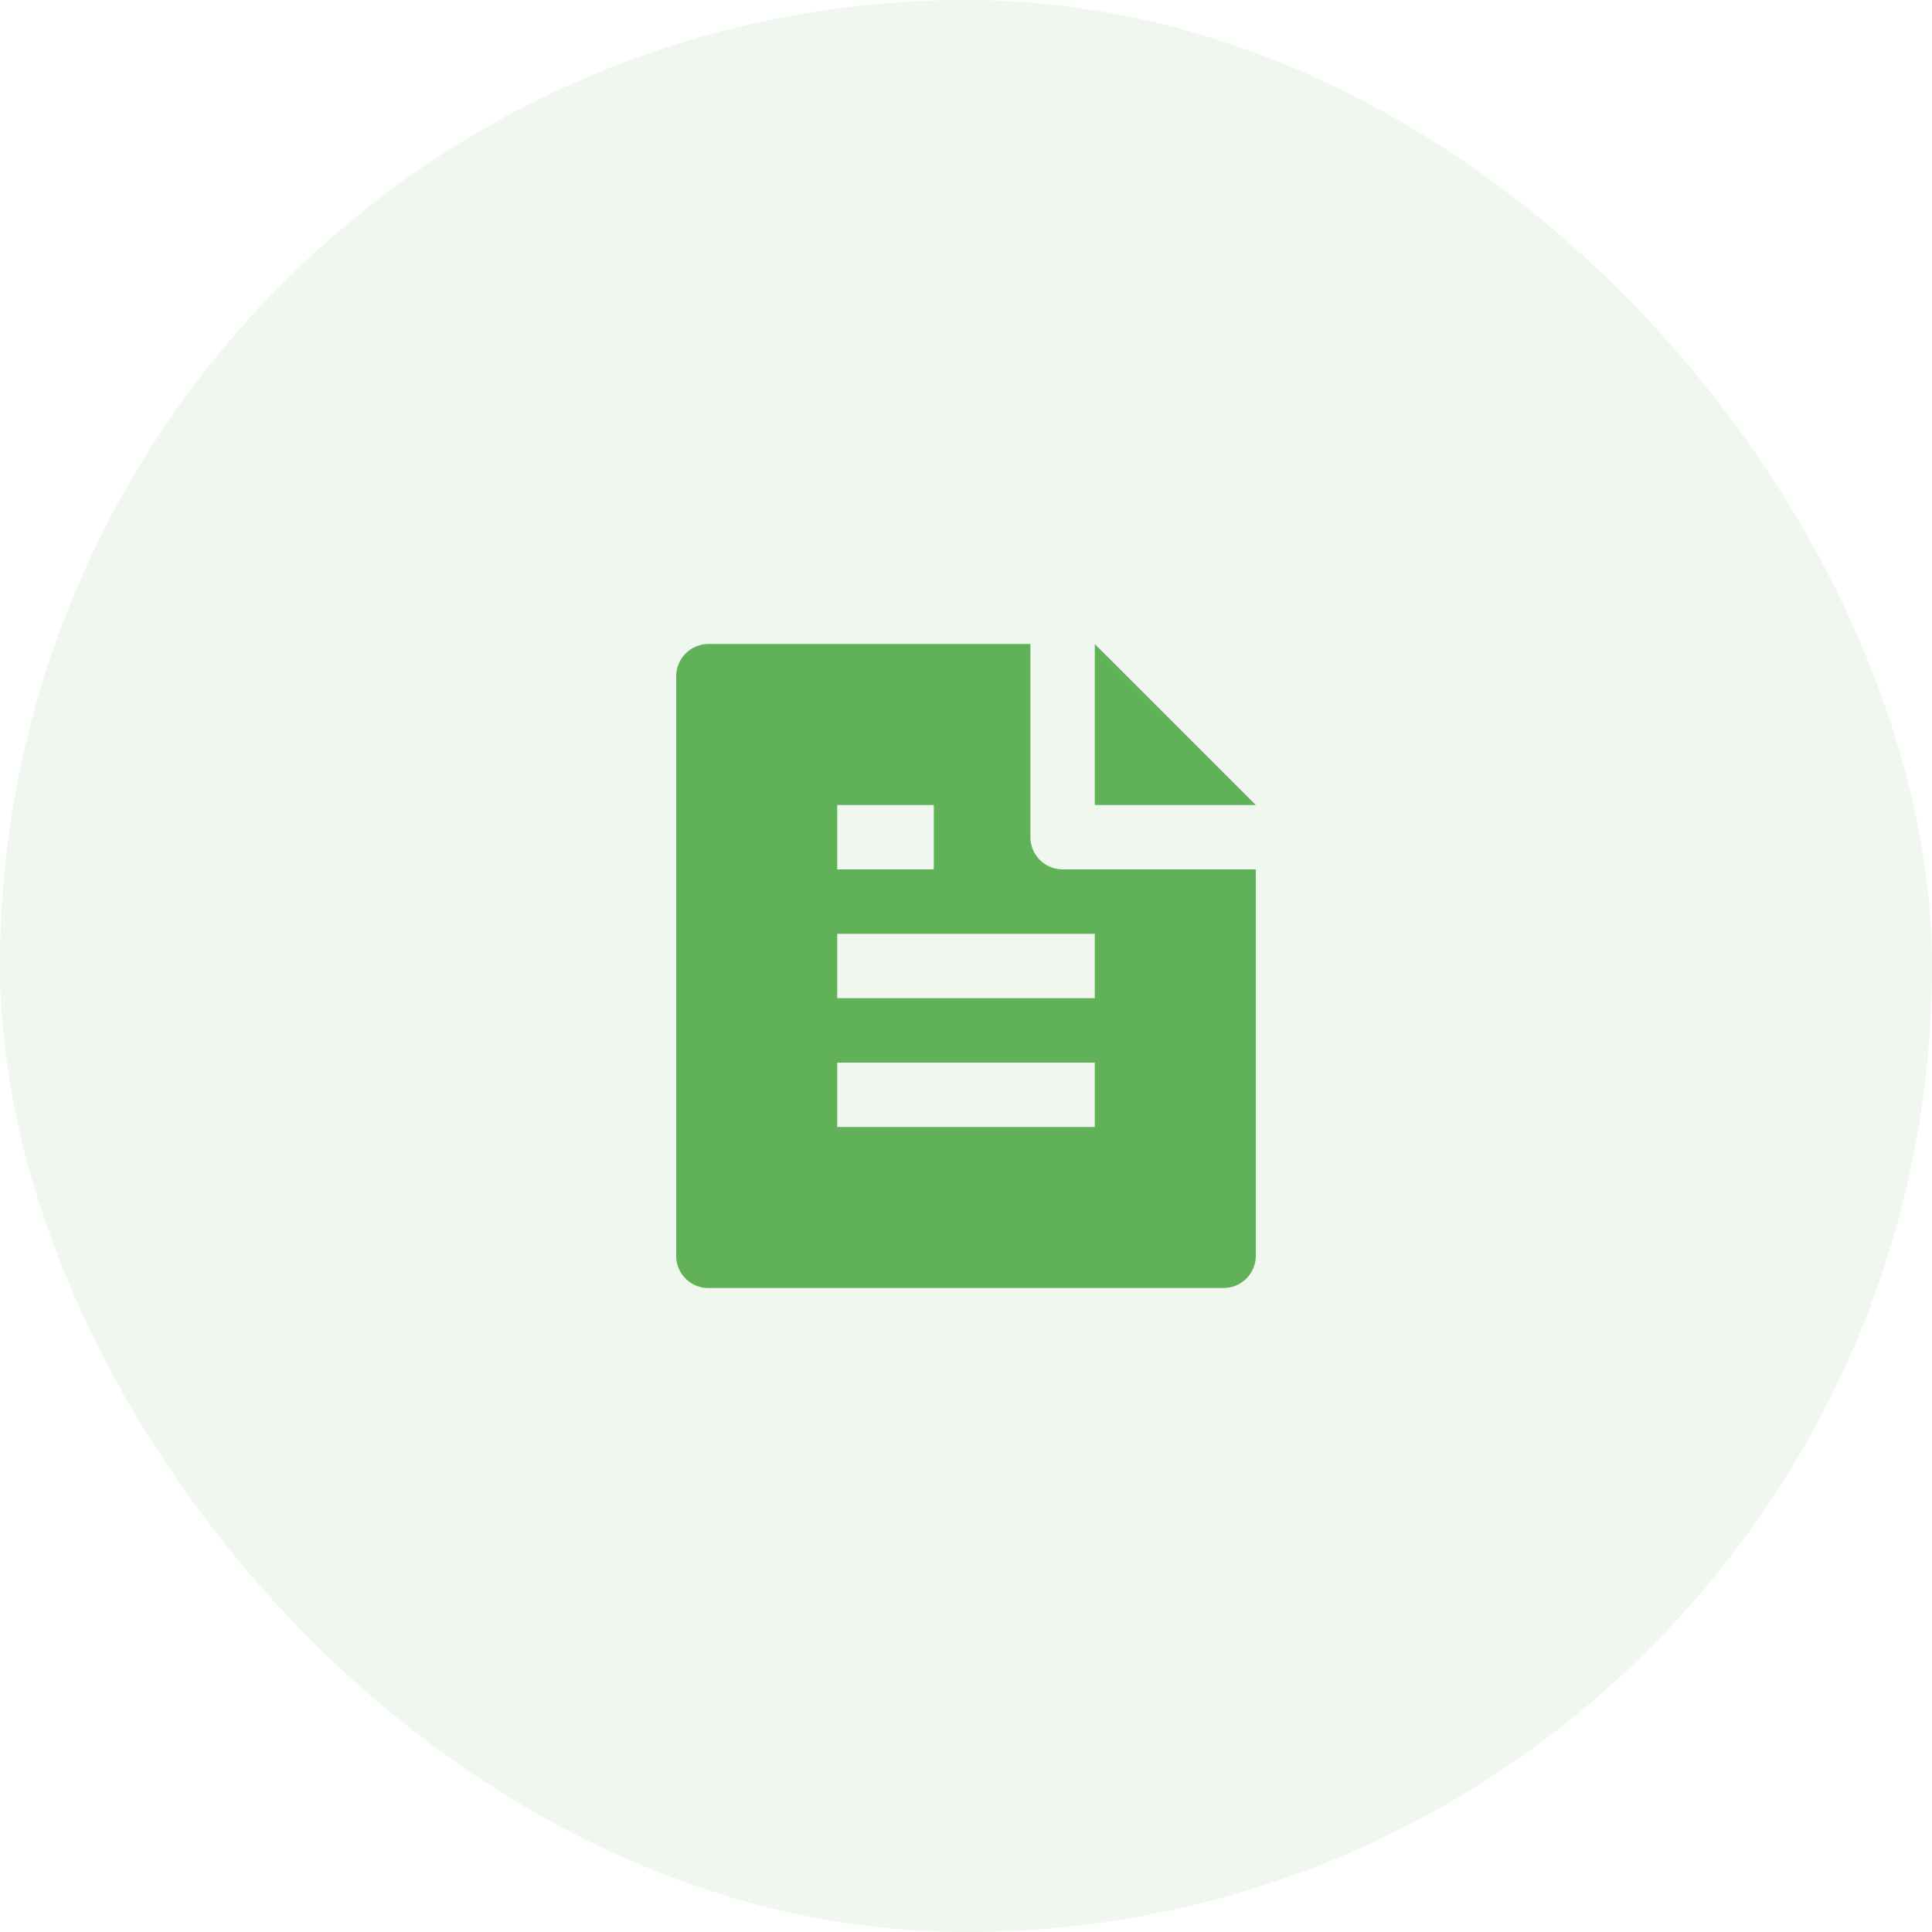 <svg width="60" height="60" viewBox="0 0 60 60" fill="none" xmlns="http://www.w3.org/2000/svg">
<rect opacity="0.1" width="60" height="60" rx="30" fill="#60B158"/>
<path d="M39 27V38.993C39.001 39.124 38.976 39.255 38.927 39.376C38.877 39.498 38.804 39.609 38.712 39.702C38.62 39.796 38.51 39.87 38.389 39.921C38.268 39.972 38.138 39.999 38.007 40H21.993C21.73 40 21.477 39.895 21.291 39.709C21.105 39.523 21 39.271 21 39.008V20.992C21 20.455 21.447 20 21.998 20H32V26C32 26.265 32.105 26.52 32.293 26.707C32.48 26.895 32.735 27 33 27H39ZM39 25H34V20.003L39 25ZM26 25V27H29V25H26ZM26 29V31H34V29H26ZM26 33V35H34V33H26Z" fill="#60B158"/>
</svg>